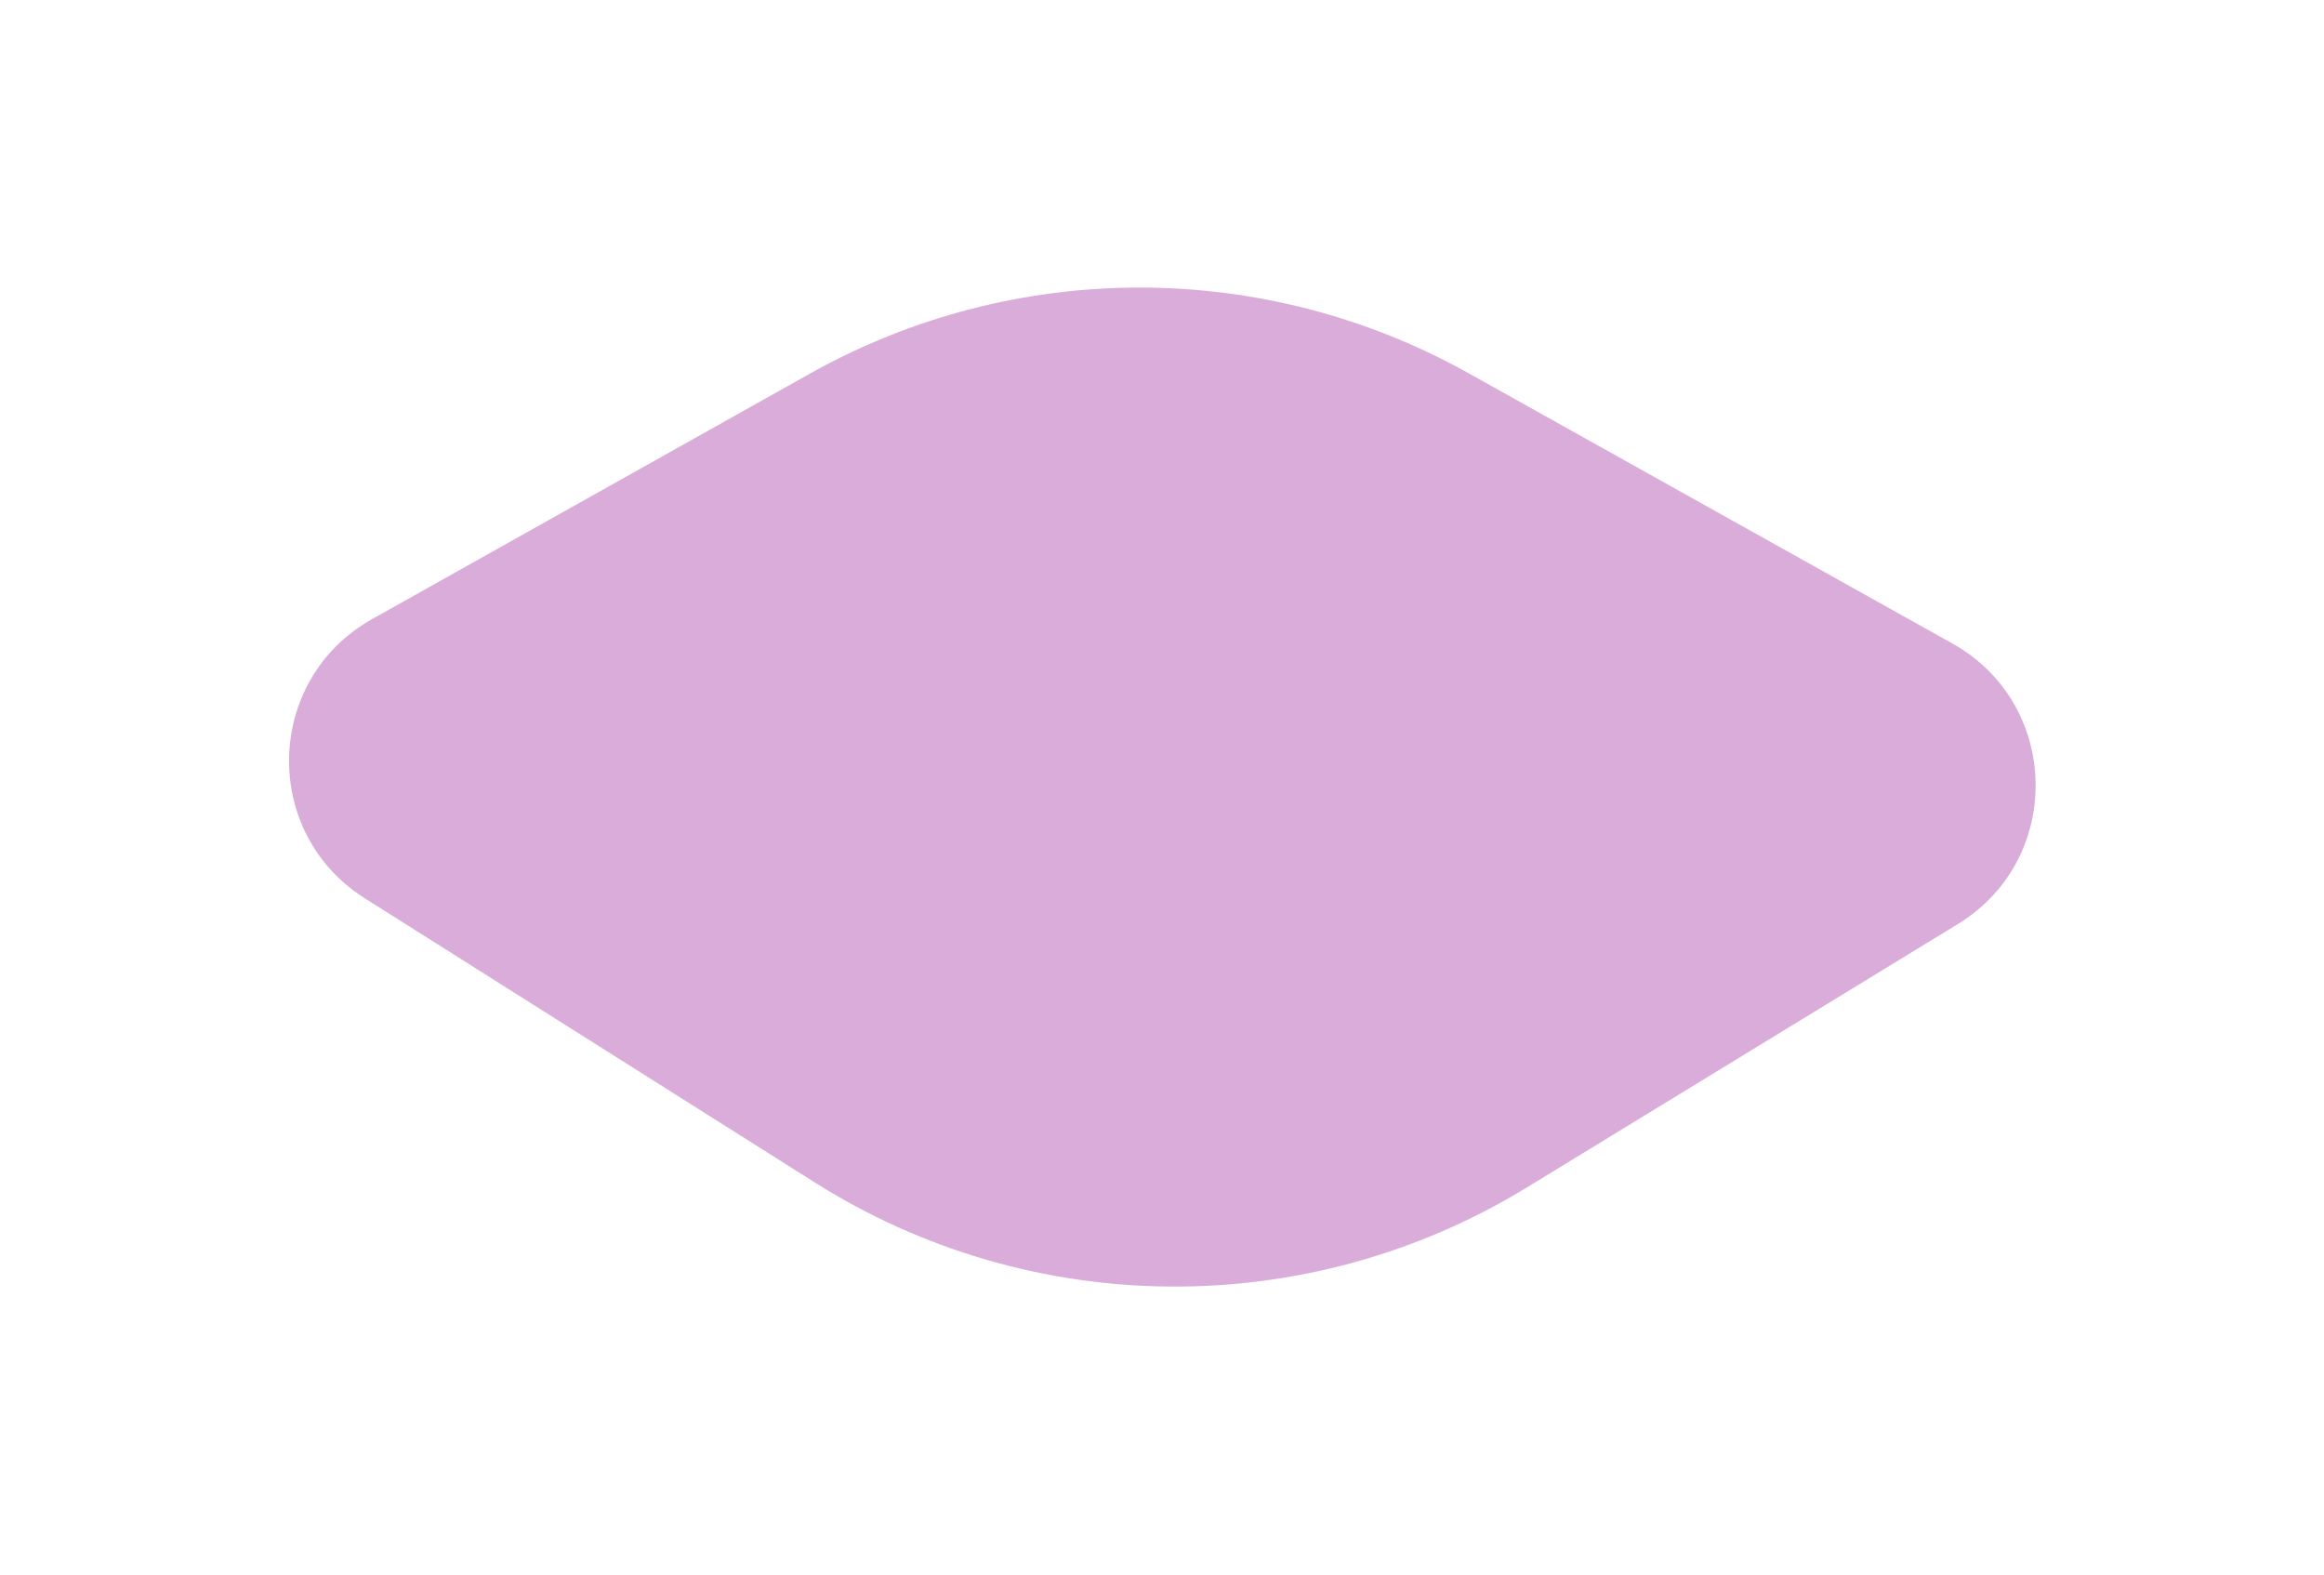 <?xml version="1.0" encoding="UTF-8"?> <svg xmlns="http://www.w3.org/2000/svg" width="676" height="458" viewBox="0 0 676 458" fill="none"> <g filter="url(#filter0_f_70_6)"> <path d="M235.517 108.7C295.031 75.334 367.604 75.276 427.172 108.546L567.903 187.149C599.472 204.781 600.354 249.887 569.499 268.74L444.05 345.391C380.35 384.313 300.085 383.722 236.965 343.869L106.111 261.247C75.825 242.125 76.988 197.576 108.231 180.06L235.517 108.7Z" fill="#A430A0" fill-opacity="0.4"></path> </g> <defs> <filter id="filter0_f_70_6" x="0.86" y="0.414" width="674.48" height="456.983" filterUnits="userSpaceOnUse" color-interpolation-filters="sRGB"> <feFlood flood-opacity="0" result="BackgroundImageFix"></feFlood> <feBlend mode="normal" in="SourceGraphic" in2="BackgroundImageFix" result="shape"></feBlend> <feGaussianBlur stdDeviation="41.611" result="effect1_foregroundBlur_70_6"></feGaussianBlur> </filter> </defs> </svg> 